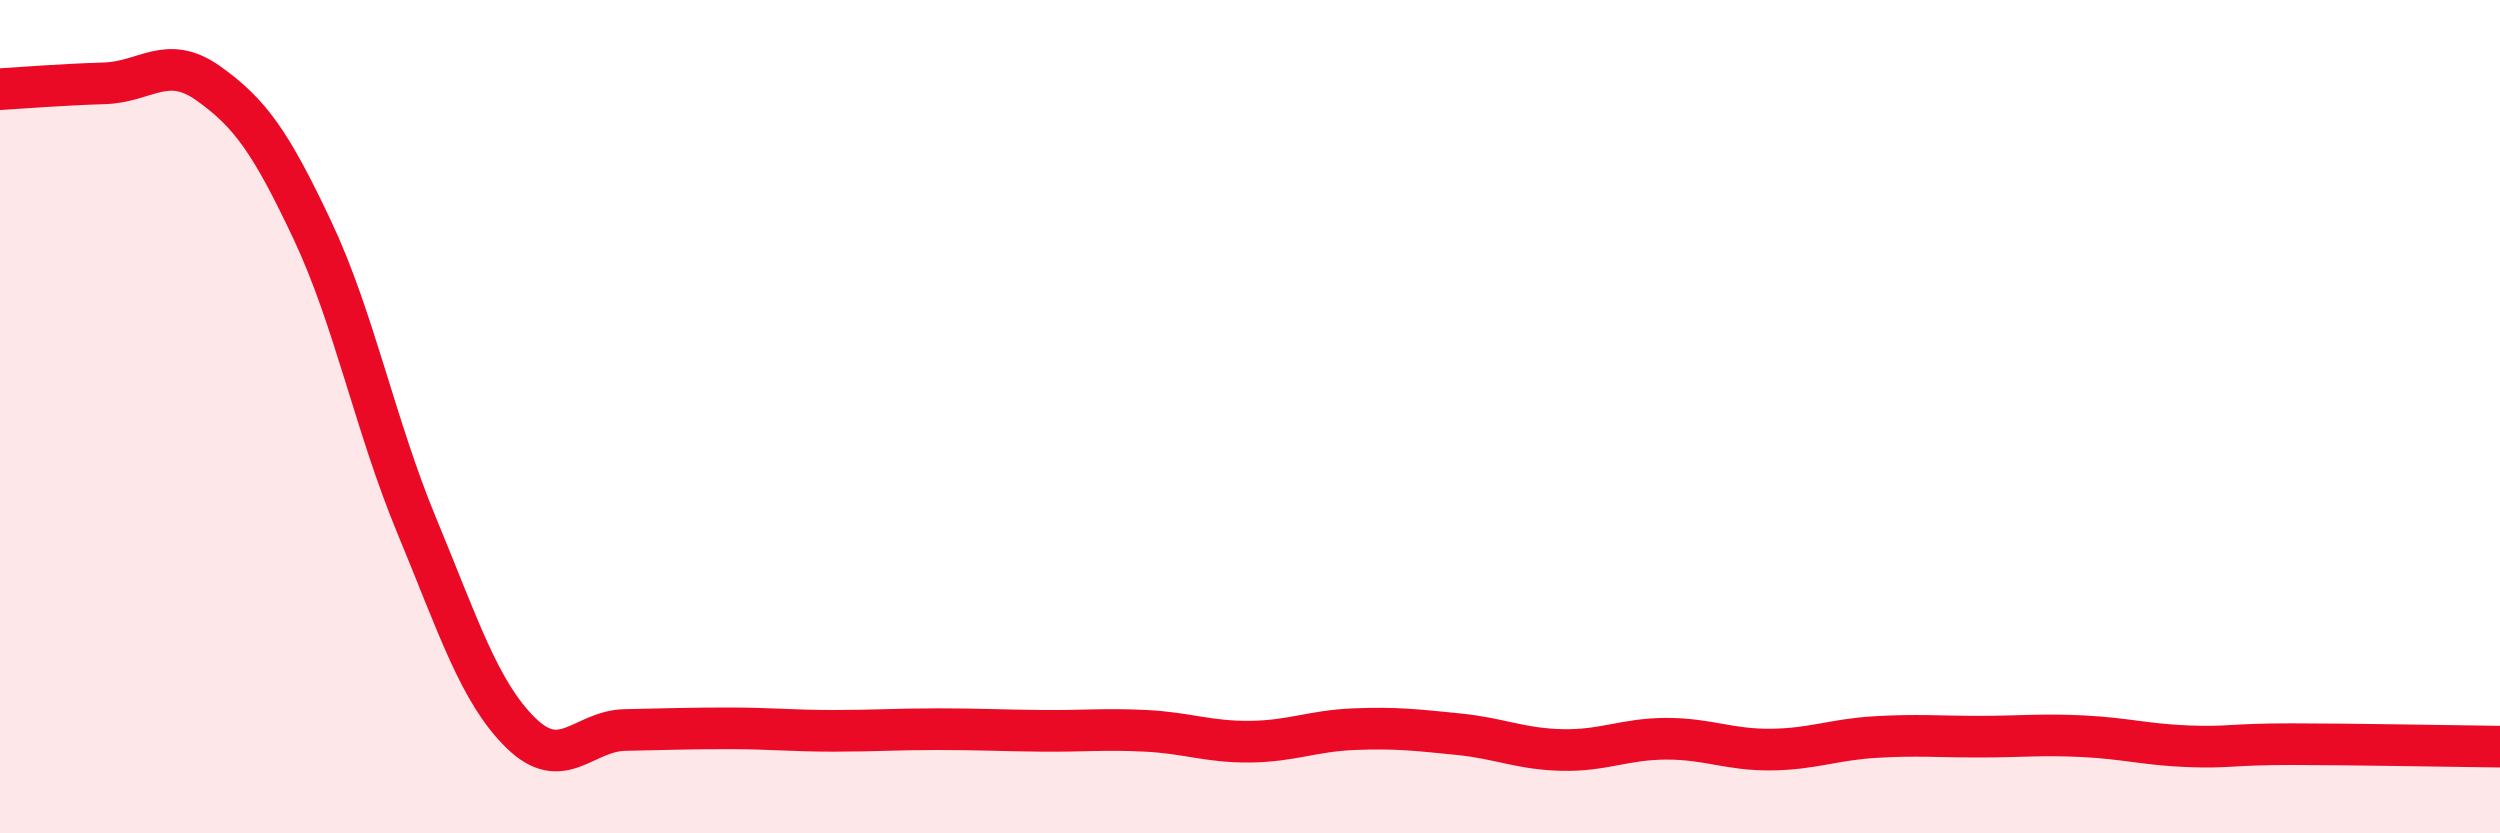 
    <svg width="60" height="20" viewBox="0 0 60 20" xmlns="http://www.w3.org/2000/svg">
      <path
        d="M 0,2.14 C 0.5,2.11 1.5,2.03 2.5,2 C 3.5,1.97 4,1.29 5,2 C 6,2.71 6.5,3.41 7.5,5.53 C 8.5,7.65 9,10.2 10,12.61 C 11,15.02 11.5,16.61 12.5,17.59 C 13.5,18.57 14,17.54 15,17.52 C 16,17.5 16.5,17.48 17.5,17.48 C 18.5,17.48 19,17.54 20,17.54 C 21,17.54 21.5,17.5 22.5,17.5 C 23.5,17.5 24,17.53 25,17.54 C 26,17.55 26.5,17.49 27.5,17.54 C 28.5,17.59 29,17.81 30,17.8 C 31,17.79 31.5,17.54 32.5,17.5 C 33.5,17.46 34,17.52 35,17.62 C 36,17.72 36.5,17.98 37.5,18 C 38.5,18.02 39,17.73 40,17.73 C 41,17.73 41.5,18 42.5,17.99 C 43.5,17.98 44,17.75 45,17.69 C 46,17.63 46.5,17.68 47.5,17.68 C 48.5,17.68 49,17.62 50,17.67 C 51,17.72 51.5,17.87 52.5,17.91 C 53.5,17.95 53.5,17.86 55,17.86 C 56.5,17.86 59,17.91 60,17.92L60 20L0 20Z"
        fill="#EB0A25"
        opacity="0.1"
        stroke-linecap="round"
        stroke-linejoin="round"
      />
      <path
        d="M 0,2.14 C 0.5,2.11 1.5,2.03 2.5,2 C 3.5,1.97 4,1.29 5,2 C 6,2.71 6.5,3.41 7.5,5.53 C 8.5,7.65 9,10.2 10,12.61 C 11,15.02 11.5,16.61 12.5,17.59 C 13.5,18.57 14,17.54 15,17.52 C 16,17.5 16.5,17.48 17.5,17.48 C 18.5,17.48 19,17.54 20,17.54 C 21,17.54 21.5,17.5 22.5,17.5 C 23.5,17.5 24,17.53 25,17.54 C 26,17.55 26.5,17.49 27.5,17.54 C 28.5,17.59 29,17.81 30,17.8 C 31,17.79 31.5,17.54 32.5,17.5 C 33.5,17.46 34,17.52 35,17.62 C 36,17.72 36.5,17.98 37.5,18 C 38.5,18.02 39,17.73 40,17.73 C 41,17.73 41.5,18 42.5,17.99 C 43.5,17.98 44,17.75 45,17.69 C 46,17.63 46.5,17.68 47.5,17.68 C 48.5,17.68 49,17.62 50,17.67 C 51,17.72 51.5,17.87 52.5,17.91 C 53.5,17.95 53.5,17.86 55,17.86 C 56.5,17.86 59,17.91 60,17.92"
        stroke="#EB0A25"
        stroke-width="1"
        fill="none"
        stroke-linecap="round"
        stroke-linejoin="round"
      />
    </svg>
  